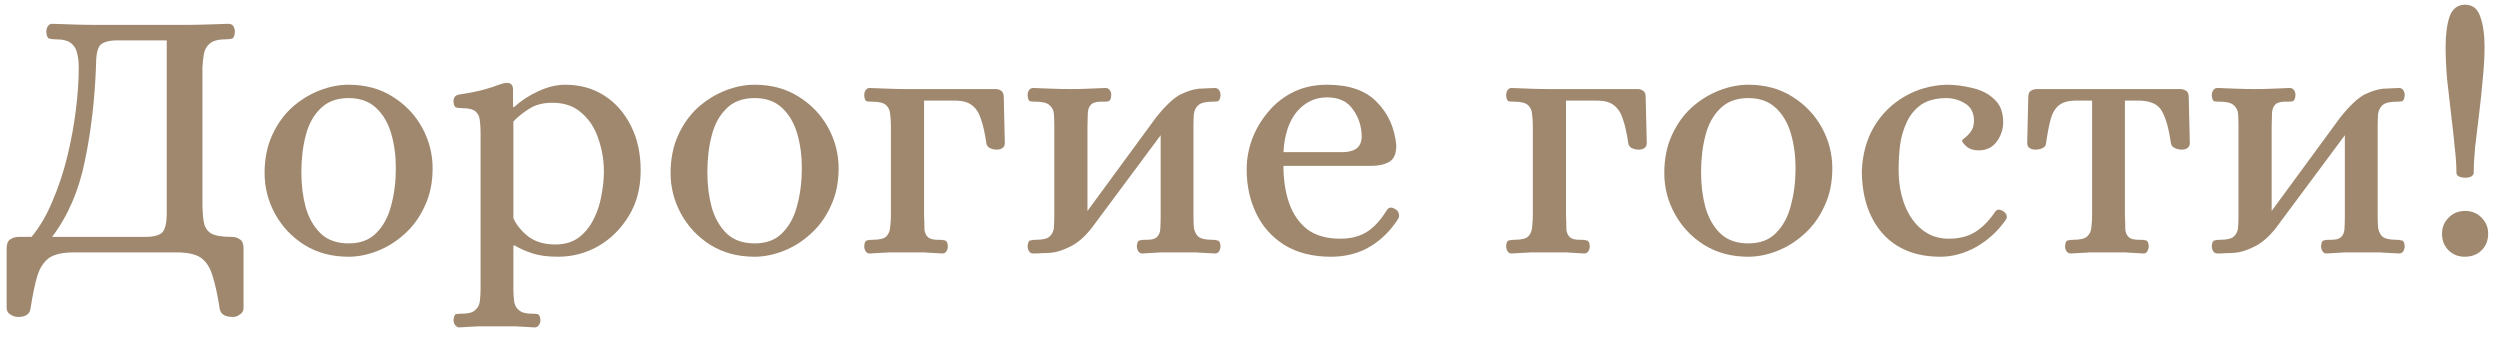 <?xml version="1.0" encoding="UTF-8"?> <svg xmlns="http://www.w3.org/2000/svg" width="208" height="28" viewBox="0 0 208 28" fill="none"> <path d="M1.513 26.37C1.273 26.37 1.053 26.3 0.853 26.16C0.653 26.04 0.553 25.86 0.553 25.62V20.67C0.553 20.29 0.653 20.04 0.853 19.92C1.053 19.78 1.283 19.71 1.543 19.71H2.623C3.303 18.89 3.883 17.9 4.363 16.74C4.863 15.58 5.273 14.35 5.593 13.05C5.913 11.73 6.153 10.43 6.313 9.15C6.473 7.85 6.553 6.66 6.553 5.58C6.553 5.2 6.513 4.84 6.433 4.5C6.373 4.14 6.213 3.85 5.953 3.63C5.693 3.39 5.243 3.27 4.603 3.27C4.403 3.27 4.233 3.25 4.093 3.21C3.953 3.17 3.873 2.98 3.853 2.64C3.853 2.48 3.893 2.33 3.973 2.19C4.053 2.05 4.183 1.98 4.363 1.98C5.023 2 5.633 2.02 6.193 2.04C6.753 2.06 7.333 2.07 7.933 2.07H15.433C16.033 2.07 16.613 2.06 17.173 2.04C17.753 2.02 18.363 2 19.003 1.98C19.203 1.98 19.343 2.05 19.423 2.19C19.503 2.33 19.543 2.48 19.543 2.64C19.523 2.98 19.443 3.17 19.303 3.21C19.163 3.25 18.993 3.27 18.793 3.27C18.173 3.27 17.723 3.39 17.443 3.63C17.183 3.85 17.023 4.14 16.963 4.5C16.903 4.84 16.863 5.2 16.843 5.58V16.86C16.843 17.54 16.883 18.09 16.963 18.51C17.043 18.93 17.253 19.24 17.593 19.44C17.933 19.62 18.493 19.71 19.273 19.71C19.553 19.71 19.783 19.78 19.963 19.92C20.163 20.04 20.263 20.29 20.263 20.67V25.62C20.263 25.86 20.163 26.04 19.963 26.16C19.783 26.3 19.593 26.37 19.393 26.37C18.733 26.37 18.363 26.15 18.283 25.71C18.103 24.55 17.903 23.63 17.683 22.95C17.483 22.27 17.163 21.77 16.723 21.45C16.283 21.15 15.613 21 14.713 21H6.103C5.223 21 4.553 21.15 4.093 21.45C3.653 21.77 3.323 22.27 3.103 22.95C2.903 23.63 2.713 24.55 2.533 25.71C2.453 26.15 2.113 26.37 1.513 26.37ZM4.333 19.71H12.163C12.703 19.71 13.123 19.61 13.423 19.41C13.723 19.19 13.873 18.62 13.873 17.7V3.36H9.703C9.163 3.36 8.743 3.46 8.443 3.66C8.143 3.86 7.993 4.43 7.993 5.37C7.893 8.23 7.583 10.9 7.063 13.38C6.563 15.86 5.653 17.97 4.333 19.71Z" fill="#9F886E"></path> <path d="M29.004 21.36C27.604 21.36 26.374 21.03 25.314 20.37C24.274 19.71 23.464 18.85 22.884 17.79C22.304 16.73 22.014 15.6 22.014 14.4C22.014 13.22 22.224 12.17 22.644 11.25C23.064 10.33 23.614 9.56 24.294 8.94C24.994 8.32 25.754 7.85 26.574 7.53C27.394 7.21 28.204 7.05 29.004 7.05C30.404 7.05 31.624 7.38 32.664 8.04C33.724 8.7 34.544 9.56 35.124 10.62C35.704 11.68 35.994 12.81 35.994 14.01C35.994 15.19 35.774 16.24 35.334 17.16C34.914 18.08 34.354 18.85 33.654 19.47C32.974 20.09 32.224 20.56 31.404 20.88C30.584 21.2 29.784 21.36 29.004 21.36ZM29.004 20.25C29.984 20.25 30.754 19.96 31.314 19.38C31.894 18.8 32.304 18.04 32.544 17.1C32.804 16.14 32.934 15.11 32.934 14.01C32.934 12.95 32.804 11.98 32.544 11.1C32.284 10.22 31.864 9.51 31.284 8.97C30.704 8.43 29.944 8.16 29.004 8.16C28.024 8.16 27.244 8.45 26.664 9.03C26.084 9.59 25.674 10.34 25.434 11.28C25.194 12.2 25.074 13.22 25.074 14.34C25.074 15.38 25.194 16.35 25.434 17.25C25.694 18.15 26.114 18.88 26.694 19.44C27.274 19.98 28.044 20.25 29.004 20.25Z" fill="#9F886E"></path> <path d="M38.214 27.24C38.074 27.24 37.954 27.17 37.854 27.03C37.774 26.91 37.734 26.78 37.734 26.64C37.754 26.34 37.824 26.17 37.944 26.13C38.084 26.11 38.244 26.1 38.424 26.1C38.964 26.1 39.334 26 39.534 25.8C39.754 25.62 39.884 25.37 39.924 25.05C39.964 24.73 39.984 24.4 39.984 24.06V11.04C39.984 10.68 39.964 10.35 39.924 10.05C39.904 9.73 39.794 9.48 39.594 9.3C39.394 9.1 39.014 9 38.454 9C38.274 9 38.104 8.98 37.944 8.94C37.804 8.88 37.734 8.7 37.734 8.4C37.734 8.1 37.894 7.92 38.214 7.86C39.134 7.72 39.834 7.58 40.314 7.44C40.814 7.3 41.184 7.18 41.424 7.08C41.684 6.98 41.914 6.92 42.114 6.9C42.274 6.88 42.404 6.91 42.504 6.99C42.624 7.07 42.684 7.23 42.684 7.47V8.91H42.774C43.334 8.39 44.004 7.95 44.784 7.59C45.564 7.23 46.314 7.05 47.034 7.05C48.254 7.05 49.334 7.35 50.274 7.95C51.214 8.55 51.954 9.39 52.494 10.47C53.034 11.53 53.304 12.77 53.304 14.19C53.304 15.63 52.974 16.89 52.314 17.97C51.654 19.05 50.804 19.89 49.764 20.49C48.724 21.07 47.614 21.36 46.434 21.36C45.534 21.36 44.804 21.26 44.244 21.06C43.704 20.88 43.234 20.67 42.834 20.43H42.714V24.06C42.714 24.4 42.734 24.73 42.774 25.05C42.814 25.37 42.944 25.62 43.164 25.8C43.384 26 43.754 26.1 44.274 26.1C44.454 26.1 44.604 26.11 44.724 26.13C44.864 26.17 44.944 26.34 44.964 26.64C44.964 26.78 44.924 26.91 44.844 27.03C44.764 27.17 44.644 27.24 44.484 27.24C43.904 27.2 43.364 27.17 42.864 27.15C42.384 27.15 41.874 27.15 41.334 27.15C40.794 27.15 40.284 27.15 39.804 27.15C39.324 27.17 38.794 27.2 38.214 27.24ZM46.194 20.34C46.974 20.34 47.624 20.15 48.144 19.77C48.664 19.37 49.074 18.87 49.374 18.27C49.694 17.65 49.914 16.99 50.034 16.29C50.174 15.57 50.244 14.9 50.244 14.28C50.244 13.34 50.094 12.44 49.794 11.58C49.514 10.7 49.054 9.98 48.414 9.42C47.794 8.84 46.974 8.55 45.954 8.55C45.194 8.55 44.564 8.71 44.064 9.03C43.564 9.33 43.114 9.69 42.714 10.11V18.15C42.934 18.67 43.334 19.17 43.914 19.65C44.514 20.11 45.274 20.34 46.194 20.34Z" fill="#9F886E"></path> <path d="M62.783 21.36C61.383 21.36 60.153 21.03 59.093 20.37C58.053 19.71 57.243 18.85 56.663 17.79C56.083 16.73 55.793 15.6 55.793 14.4C55.793 13.22 56.003 12.17 56.423 11.25C56.843 10.33 57.393 9.56 58.073 8.94C58.773 8.32 59.533 7.85 60.353 7.53C61.173 7.21 61.983 7.05 62.783 7.05C64.183 7.05 65.403 7.38 66.443 8.04C67.503 8.7 68.323 9.56 68.903 10.62C69.483 11.68 69.773 12.81 69.773 14.01C69.773 15.19 69.553 16.24 69.113 17.16C68.693 18.08 68.133 18.85 67.433 19.47C66.753 20.09 66.003 20.56 65.183 20.88C64.363 21.2 63.563 21.36 62.783 21.36ZM62.783 20.25C63.763 20.25 64.533 19.96 65.093 19.38C65.673 18.8 66.083 18.04 66.323 17.1C66.583 16.14 66.713 15.11 66.713 14.01C66.713 12.95 66.583 11.98 66.323 11.1C66.063 10.22 65.643 9.51 65.063 8.97C64.483 8.43 63.723 8.16 62.783 8.16C61.803 8.16 61.023 8.45 60.443 9.03C59.863 9.59 59.453 10.34 59.213 11.28C58.973 12.2 58.853 13.22 58.853 14.34C58.853 15.38 58.973 16.35 59.213 17.25C59.473 18.15 59.893 18.88 60.473 19.44C61.053 19.98 61.823 20.25 62.783 20.25Z" fill="#9F886E"></path> <path d="M72.353 21.09C72.213 21.09 72.103 21.03 72.023 20.91C71.943 20.77 71.903 20.63 71.903 20.49C71.923 20.19 71.993 20.03 72.113 20.01C72.233 19.97 72.393 19.95 72.593 19.95C73.153 19.95 73.533 19.86 73.733 19.68C73.933 19.48 74.043 19.22 74.063 18.9C74.103 18.58 74.123 18.25 74.123 17.91V10.5C74.123 10.14 74.103 9.81 74.063 9.51C74.043 9.19 73.933 8.94 73.733 8.76C73.533 8.56 73.153 8.46 72.593 8.46C72.393 8.46 72.233 8.45 72.113 8.43C71.993 8.39 71.923 8.22 71.903 7.92C71.903 7.76 71.943 7.62 72.023 7.5C72.103 7.38 72.213 7.32 72.353 7.32C72.933 7.34 73.463 7.36 73.943 7.38C74.443 7.4 74.953 7.41 75.473 7.41H82.823C83.023 7.41 83.183 7.46 83.303 7.56C83.443 7.64 83.513 7.82 83.513 8.1L83.603 11.91C83.603 12.09 83.533 12.23 83.393 12.33C83.253 12.41 83.103 12.45 82.943 12.45C82.743 12.45 82.553 12.41 82.373 12.33C82.213 12.25 82.113 12.13 82.073 11.97C81.953 11.13 81.803 10.45 81.623 9.93C81.463 9.41 81.213 9.02 80.873 8.76C80.553 8.5 80.073 8.37 79.433 8.37H76.883V17.91C76.903 18.35 76.913 18.73 76.913 19.05C76.933 19.35 77.033 19.58 77.213 19.74C77.393 19.9 77.723 19.97 78.203 19.95C78.363 19.95 78.503 19.97 78.623 20.01C78.763 20.03 78.843 20.19 78.863 20.49C78.863 20.63 78.823 20.77 78.743 20.91C78.663 21.03 78.543 21.09 78.383 21.09C77.823 21.05 77.323 21.02 76.883 21C76.463 21 75.993 21 75.473 21C74.953 21 74.443 21 73.943 21C73.463 21.02 72.933 21.05 72.353 21.09Z" fill="#9F886E"></path> <path d="M85.977 21.09C85.817 21.09 85.697 21.03 85.617 20.91C85.537 20.77 85.497 20.63 85.497 20.49C85.517 20.19 85.587 20.03 85.707 20.01C85.827 19.97 85.987 19.95 86.187 19.95C86.747 19.95 87.127 19.86 87.327 19.68C87.547 19.48 87.667 19.22 87.687 18.9C87.707 18.58 87.717 18.25 87.717 17.91V10.5C87.717 10.14 87.707 9.81 87.687 9.51C87.667 9.19 87.547 8.94 87.327 8.76C87.127 8.56 86.747 8.46 86.187 8.46C85.987 8.46 85.827 8.45 85.707 8.43C85.587 8.39 85.517 8.22 85.497 7.92C85.497 7.76 85.537 7.62 85.617 7.5C85.697 7.38 85.817 7.32 85.977 7.32C86.557 7.34 87.087 7.36 87.567 7.38C88.047 7.4 88.557 7.41 89.097 7.41C89.617 7.41 90.087 7.4 90.507 7.38C90.927 7.36 91.417 7.34 91.977 7.32C92.137 7.32 92.257 7.38 92.337 7.5C92.417 7.62 92.457 7.76 92.457 7.92C92.437 8.22 92.357 8.39 92.217 8.43C92.097 8.45 91.957 8.46 91.797 8.46C91.317 8.44 90.987 8.51 90.807 8.67C90.627 8.83 90.527 9.07 90.507 9.39C90.507 9.69 90.497 10.06 90.477 10.5V17.55L96.177 9.78C96.977 8.78 97.657 8.14 98.217 7.86C98.797 7.58 99.307 7.42 99.747 7.38L101.067 7.32C101.227 7.32 101.347 7.38 101.427 7.5C101.507 7.62 101.547 7.76 101.547 7.92C101.527 8.22 101.447 8.39 101.307 8.43C101.187 8.45 101.037 8.46 100.857 8.46C100.297 8.46 99.907 8.56 99.687 8.76C99.487 8.94 99.367 9.19 99.327 9.51C99.307 9.81 99.297 10.14 99.297 10.5V17.91C99.297 18.25 99.307 18.58 99.327 18.9C99.367 19.22 99.487 19.48 99.687 19.68C99.907 19.86 100.297 19.95 100.857 19.95C101.037 19.95 101.187 19.97 101.307 20.01C101.447 20.03 101.527 20.19 101.547 20.49C101.547 20.63 101.507 20.77 101.427 20.91C101.347 21.03 101.227 21.09 101.067 21.09C100.487 21.05 99.957 21.02 99.477 21C98.997 21 98.487 21 97.947 21C97.427 21 96.957 21 96.537 21C96.117 21.02 95.617 21.05 95.037 21.09C94.897 21.09 94.787 21.03 94.707 20.91C94.627 20.77 94.587 20.63 94.587 20.49C94.607 20.19 94.677 20.03 94.797 20.01C94.917 19.97 95.067 19.95 95.247 19.95C95.727 19.97 96.057 19.9 96.237 19.74C96.417 19.58 96.517 19.35 96.537 19.05C96.557 18.73 96.567 18.35 96.567 17.91V11.25L90.837 18.96C90.257 19.7 89.657 20.22 89.037 20.52C88.437 20.82 87.907 20.99 87.447 21.03C87.207 21.05 86.967 21.06 86.727 21.06C86.487 21.08 86.237 21.09 85.977 21.09Z" fill="#9F886E"></path> <path d="M110.743 21.36C109.203 21.36 107.903 21.03 106.843 20.37C105.803 19.71 105.023 18.83 104.503 17.73C103.983 16.63 103.723 15.43 103.723 14.13C103.723 13.25 103.873 12.4 104.173 11.58C104.493 10.74 104.943 9.98 105.523 9.3C106.103 8.6 106.803 8.05 107.623 7.65C108.443 7.25 109.373 7.05 110.413 7.05C112.253 7.05 113.633 7.53 114.553 8.49C115.493 9.43 116.033 10.63 116.173 12.09C116.173 12.79 115.973 13.25 115.573 13.47C115.193 13.69 114.693 13.8 114.073 13.8H106.783C106.783 14.96 106.943 16 107.263 16.92C107.583 17.82 108.083 18.54 108.763 19.08C109.463 19.6 110.383 19.86 111.523 19.86C112.363 19.86 113.083 19.68 113.683 19.32C114.283 18.96 114.863 18.33 115.423 17.43C115.583 17.23 115.803 17.22 116.083 17.4C116.243 17.48 116.343 17.61 116.383 17.79C116.423 17.95 116.403 18.09 116.323 18.21C115.703 19.19 114.923 19.96 113.983 20.52C113.043 21.08 111.963 21.36 110.743 21.36ZM106.783 12.66H111.673C112.153 12.66 112.533 12.57 112.813 12.39C113.113 12.19 113.273 11.86 113.293 11.4C113.293 10.54 113.053 9.78 112.573 9.12C112.113 8.44 111.393 8.1 110.413 8.1C109.413 8.1 108.573 8.5 107.893 9.3C107.233 10.1 106.863 11.22 106.783 12.66Z" fill="#9F886E"></path> <path d="M125.761 21.09C125.621 21.09 125.511 21.03 125.431 20.91C125.351 20.77 125.311 20.63 125.311 20.49C125.331 20.19 125.401 20.03 125.521 20.01C125.641 19.97 125.801 19.95 126.001 19.95C126.561 19.95 126.941 19.86 127.141 19.68C127.341 19.48 127.451 19.22 127.471 18.9C127.511 18.58 127.531 18.25 127.531 17.91V10.5C127.531 10.14 127.511 9.81 127.471 9.51C127.451 9.19 127.341 8.94 127.141 8.76C126.941 8.56 126.561 8.46 126.001 8.46C125.801 8.46 125.641 8.45 125.521 8.43C125.401 8.39 125.331 8.22 125.311 7.92C125.311 7.76 125.351 7.62 125.431 7.5C125.511 7.38 125.621 7.32 125.761 7.32C126.341 7.34 126.871 7.36 127.351 7.38C127.851 7.4 128.361 7.41 128.881 7.41H136.231C136.431 7.41 136.591 7.46 136.711 7.56C136.851 7.64 136.921 7.82 136.921 8.1L137.011 11.91C137.011 12.09 136.941 12.23 136.801 12.33C136.661 12.41 136.511 12.45 136.351 12.45C136.151 12.45 135.961 12.41 135.781 12.33C135.621 12.25 135.521 12.13 135.481 11.97C135.361 11.13 135.211 10.45 135.031 9.93C134.871 9.41 134.621 9.02 134.281 8.76C133.961 8.5 133.481 8.37 132.841 8.37H130.291V17.91C130.311 18.35 130.321 18.73 130.321 19.05C130.341 19.35 130.441 19.58 130.621 19.74C130.801 19.9 131.131 19.97 131.611 19.95C131.771 19.95 131.911 19.97 132.031 20.01C132.171 20.03 132.251 20.19 132.271 20.49C132.271 20.63 132.231 20.77 132.151 20.91C132.071 21.03 131.951 21.09 131.791 21.09C131.231 21.05 130.731 21.02 130.291 21C129.871 21 129.401 21 128.881 21C128.361 21 127.851 21 127.351 21C126.871 21.02 126.341 21.05 125.761 21.09Z" fill="#9F886E"></path> <path d="M145.459 21.36C144.059 21.36 142.829 21.03 141.769 20.37C140.729 19.71 139.919 18.85 139.339 17.79C138.759 16.73 138.469 15.6 138.469 14.4C138.469 13.22 138.679 12.17 139.099 11.25C139.519 10.33 140.069 9.56 140.749 8.94C141.449 8.32 142.209 7.85 143.029 7.53C143.849 7.21 144.659 7.05 145.459 7.05C146.859 7.05 148.079 7.38 149.119 8.04C150.179 8.7 150.999 9.56 151.579 10.62C152.159 11.68 152.449 12.81 152.449 14.01C152.449 15.19 152.229 16.24 151.789 17.16C151.369 18.08 150.809 18.85 150.109 19.47C149.429 20.09 148.679 20.56 147.859 20.88C147.039 21.2 146.239 21.36 145.459 21.36ZM145.459 20.25C146.439 20.25 147.209 19.96 147.769 19.38C148.349 18.8 148.759 18.04 148.999 17.1C149.259 16.14 149.389 15.11 149.389 14.01C149.389 12.95 149.259 11.98 148.999 11.1C148.739 10.22 148.319 9.51 147.739 8.97C147.159 8.43 146.399 8.16 145.459 8.16C144.479 8.16 143.699 8.45 143.119 9.03C142.539 9.59 142.129 10.34 141.889 11.28C141.649 12.2 141.529 13.22 141.529 14.34C141.529 15.38 141.649 16.35 141.889 17.25C142.149 18.15 142.569 18.88 143.149 19.44C143.729 19.98 144.499 20.25 145.459 20.25Z" fill="#9F886E"></path> <path d="M161.445 21.36C159.385 21.36 157.775 20.71 156.615 19.41C155.475 18.09 154.905 16.35 154.905 14.19C154.965 12.81 155.305 11.59 155.925 10.53C156.565 9.47 157.405 8.64 158.445 8.04C159.505 7.42 160.675 7.09 161.955 7.05C162.655 7.05 163.365 7.14 164.085 7.32C164.825 7.48 165.435 7.79 165.915 8.25C166.415 8.69 166.665 9.33 166.665 10.17C166.665 10.75 166.485 11.29 166.125 11.79C165.765 12.27 165.265 12.51 164.625 12.51C164.185 12.51 163.845 12.4 163.605 12.18C163.365 11.96 163.245 11.8 163.245 11.7C163.245 11.66 163.325 11.58 163.485 11.46C163.665 11.32 163.835 11.14 163.995 10.92C164.155 10.68 164.235 10.39 164.235 10.05C164.235 9.41 164.005 8.94 163.545 8.64C163.085 8.34 162.565 8.18 161.985 8.16C161.105 8.16 160.395 8.34 159.855 8.7C159.335 9.06 158.935 9.54 158.655 10.14C158.375 10.72 158.185 11.36 158.085 12.06C158.005 12.76 157.965 13.44 157.965 14.1C157.965 15.2 158.135 16.19 158.475 17.07C158.815 17.93 159.295 18.61 159.915 19.11C160.535 19.61 161.275 19.86 162.135 19.86C163.015 19.86 163.755 19.67 164.355 19.29C164.955 18.91 165.505 18.35 166.005 17.61C166.145 17.41 166.355 17.39 166.635 17.55C166.775 17.63 166.875 17.74 166.935 17.88C166.995 18.02 166.975 18.16 166.875 18.3C166.215 19.24 165.395 19.99 164.415 20.55C163.435 21.09 162.445 21.36 161.445 21.36Z" fill="#9F886E"></path> <path d="M172.293 21.09C172.153 21.09 172.033 21.03 171.933 20.91C171.853 20.77 171.813 20.63 171.813 20.49C171.833 20.19 171.903 20.03 172.023 20.01C172.163 19.97 172.323 19.95 172.503 19.95C173.063 19.95 173.443 19.86 173.643 19.68C173.863 19.48 173.983 19.22 174.003 18.9C174.043 18.58 174.063 18.25 174.063 17.91V8.37H172.743C172.103 8.37 171.623 8.5 171.303 8.76C170.983 9.02 170.753 9.41 170.613 9.93C170.473 10.45 170.343 11.13 170.223 11.97C170.203 12.13 170.103 12.25 169.923 12.33C169.743 12.41 169.543 12.45 169.323 12.45C169.183 12.45 169.033 12.41 168.873 12.33C168.733 12.23 168.663 12.09 168.663 11.91L168.753 8.1C168.753 7.82 168.823 7.64 168.963 7.56C169.103 7.46 169.273 7.41 169.473 7.41H181.383C181.583 7.41 181.753 7.46 181.893 7.56C182.033 7.64 182.103 7.82 182.103 8.1L182.193 11.91C182.193 12.09 182.123 12.23 181.983 12.33C181.843 12.41 181.693 12.45 181.533 12.45C181.333 12.45 181.143 12.41 180.963 12.33C180.783 12.25 180.673 12.13 180.633 11.97C180.453 10.73 180.203 9.83 179.883 9.27C179.583 8.69 178.953 8.39 177.993 8.37H176.793V17.91C176.813 18.35 176.823 18.73 176.823 19.05C176.843 19.35 176.943 19.58 177.123 19.74C177.303 19.9 177.633 19.97 178.113 19.95C178.293 19.95 178.443 19.97 178.563 20.01C178.683 20.03 178.753 20.19 178.773 20.49C178.773 20.63 178.733 20.77 178.653 20.91C178.593 21.03 178.483 21.09 178.323 21.09C177.763 21.05 177.263 21.02 176.823 21C176.403 21 175.933 21 175.413 21C174.873 21 174.363 21 173.883 21C173.403 21.02 172.873 21.05 172.293 21.09Z" fill="#9F886E"></path> <path d="M184.502 21.09C184.342 21.09 184.222 21.03 184.142 20.91C184.062 20.77 184.022 20.63 184.022 20.49C184.042 20.19 184.112 20.03 184.232 20.01C184.352 19.97 184.512 19.95 184.712 19.95C185.272 19.95 185.652 19.86 185.852 19.68C186.072 19.48 186.192 19.22 186.212 18.9C186.232 18.58 186.242 18.25 186.242 17.91V10.5C186.242 10.14 186.232 9.81 186.212 9.51C186.192 9.19 186.072 8.94 185.852 8.76C185.652 8.56 185.272 8.46 184.712 8.46C184.512 8.46 184.352 8.45 184.232 8.43C184.112 8.39 184.042 8.22 184.022 7.92C184.022 7.76 184.062 7.62 184.142 7.5C184.222 7.38 184.342 7.32 184.502 7.32C185.082 7.34 185.612 7.36 186.092 7.38C186.572 7.4 187.082 7.41 187.622 7.41C188.142 7.41 188.612 7.4 189.032 7.38C189.452 7.36 189.942 7.34 190.502 7.32C190.662 7.32 190.782 7.38 190.862 7.5C190.942 7.62 190.982 7.76 190.982 7.92C190.962 8.22 190.882 8.39 190.742 8.43C190.622 8.45 190.482 8.46 190.322 8.46C189.842 8.44 189.512 8.51 189.332 8.67C189.152 8.83 189.052 9.07 189.032 9.39C189.032 9.69 189.022 10.06 189.002 10.5V17.55L194.702 9.78C195.502 8.78 196.182 8.14 196.742 7.86C197.322 7.58 197.832 7.42 198.272 7.38L199.592 7.32C199.752 7.32 199.872 7.38 199.952 7.5C200.032 7.62 200.072 7.76 200.072 7.92C200.052 8.22 199.972 8.39 199.832 8.43C199.712 8.45 199.562 8.46 199.382 8.46C198.822 8.46 198.432 8.56 198.212 8.76C198.012 8.94 197.892 9.19 197.852 9.51C197.832 9.81 197.822 10.14 197.822 10.5V17.91C197.822 18.25 197.832 18.58 197.852 18.9C197.892 19.22 198.012 19.48 198.212 19.68C198.432 19.86 198.822 19.95 199.382 19.95C199.562 19.95 199.712 19.97 199.832 20.01C199.972 20.03 200.052 20.19 200.072 20.49C200.072 20.63 200.032 20.77 199.952 20.91C199.872 21.03 199.752 21.09 199.592 21.09C199.012 21.05 198.482 21.02 198.002 21C197.522 21 197.012 21 196.472 21C195.952 21 195.482 21 195.062 21C194.642 21.02 194.142 21.05 193.562 21.09C193.422 21.09 193.312 21.03 193.232 20.91C193.152 20.77 193.112 20.63 193.112 20.49C193.132 20.19 193.202 20.03 193.322 20.01C193.442 19.97 193.592 19.95 193.772 19.95C194.252 19.97 194.582 19.9 194.762 19.74C194.942 19.58 195.042 19.35 195.062 19.05C195.082 18.73 195.092 18.35 195.092 17.91V11.25L189.362 18.96C188.782 19.7 188.182 20.22 187.562 20.52C186.962 20.82 186.432 20.99 185.972 21.03C185.732 21.05 185.492 21.06 185.252 21.06C185.012 21.08 184.762 21.09 184.502 21.09Z" fill="#9F886E"></path> <path d="M205.095 14.79C204.955 14.79 204.795 14.76 204.615 14.7C204.455 14.62 204.375 14.51 204.375 14.37C204.375 13.75 204.325 13.02 204.225 12.18C204.145 11.32 204.045 10.41 203.925 9.45C203.805 8.47 203.695 7.51 203.595 6.57C203.515 5.61 203.475 4.72 203.475 3.9C203.475 2.88 203.585 2.04 203.805 1.38C204.045 0.72 204.475 0.39 205.095 0.39C205.715 0.39 206.135 0.72 206.355 1.38C206.595 2.04 206.715 2.88 206.715 3.9C206.715 4.72 206.665 5.61 206.565 6.57C206.485 7.51 206.385 8.47 206.265 9.45C206.145 10.41 206.035 11.32 205.935 12.18C205.855 13.02 205.815 13.75 205.815 14.37C205.815 14.51 205.735 14.62 205.575 14.7C205.435 14.76 205.275 14.79 205.095 14.79ZM205.065 21.36C204.525 21.36 204.075 21.18 203.715 20.82C203.355 20.46 203.175 20 203.175 19.44C203.175 18.92 203.355 18.48 203.715 18.12C204.075 17.74 204.535 17.55 205.095 17.55C205.655 17.55 206.115 17.74 206.475 18.12C206.835 18.48 207.015 18.92 207.015 19.44C207.015 20 206.835 20.46 206.475 20.82C206.115 21.18 205.645 21.36 205.065 21.36Z" fill="#9F886E"></path> </svg> 